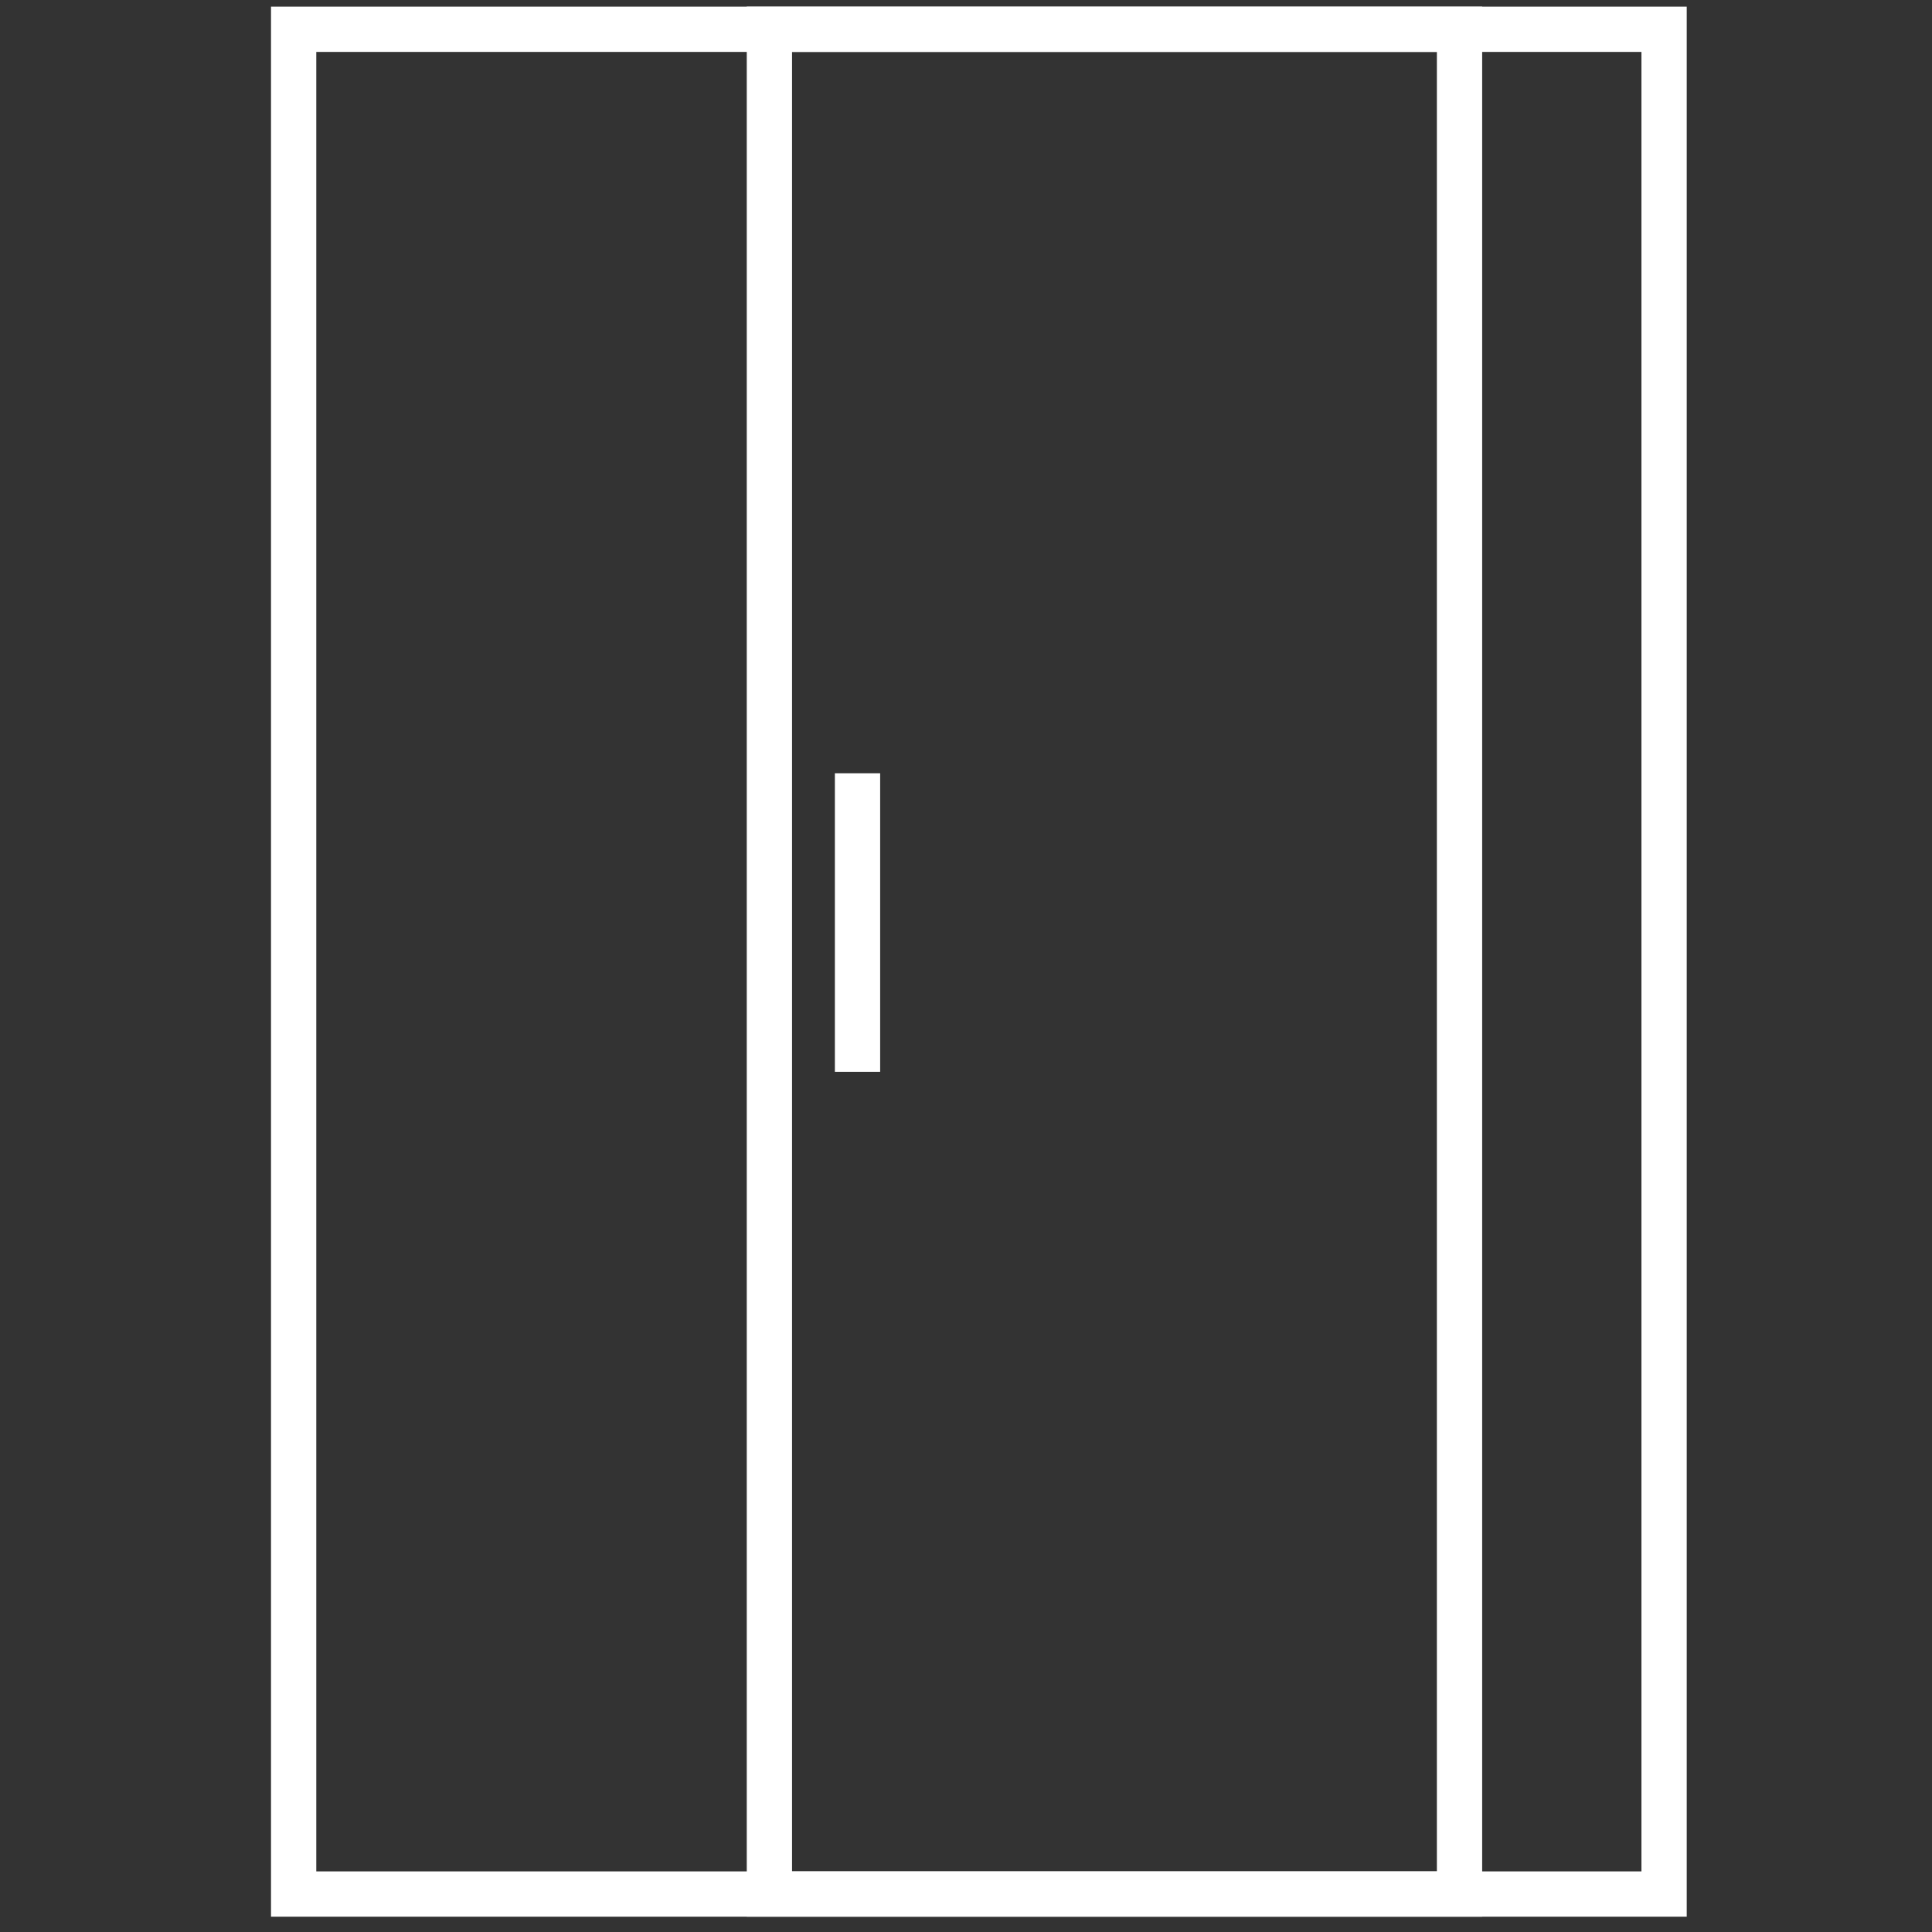 <?xml version="1.0" encoding="UTF-8"?><svg id="Studyroom" xmlns="http://www.w3.org/2000/svg" viewBox="0 0 512 512"><rect x="0" y="0" width="512" height="512" fill="#333333" stroke="none"/><defs><style>.cls-1{fill:none;stroke:#fff;stroke-miterlimit:10;stroke-width:12px;}</style></defs><rect class="cls-1" x="77.82" y="7.76" width="363.18" height="494.18"/><rect class="cls-1" x="203.9" y="7.76" width="182.89" height="494.18"/><line class="cls-1" x1="227.25" y1="204.92" x2="227.25" y2="284.04"/></svg>